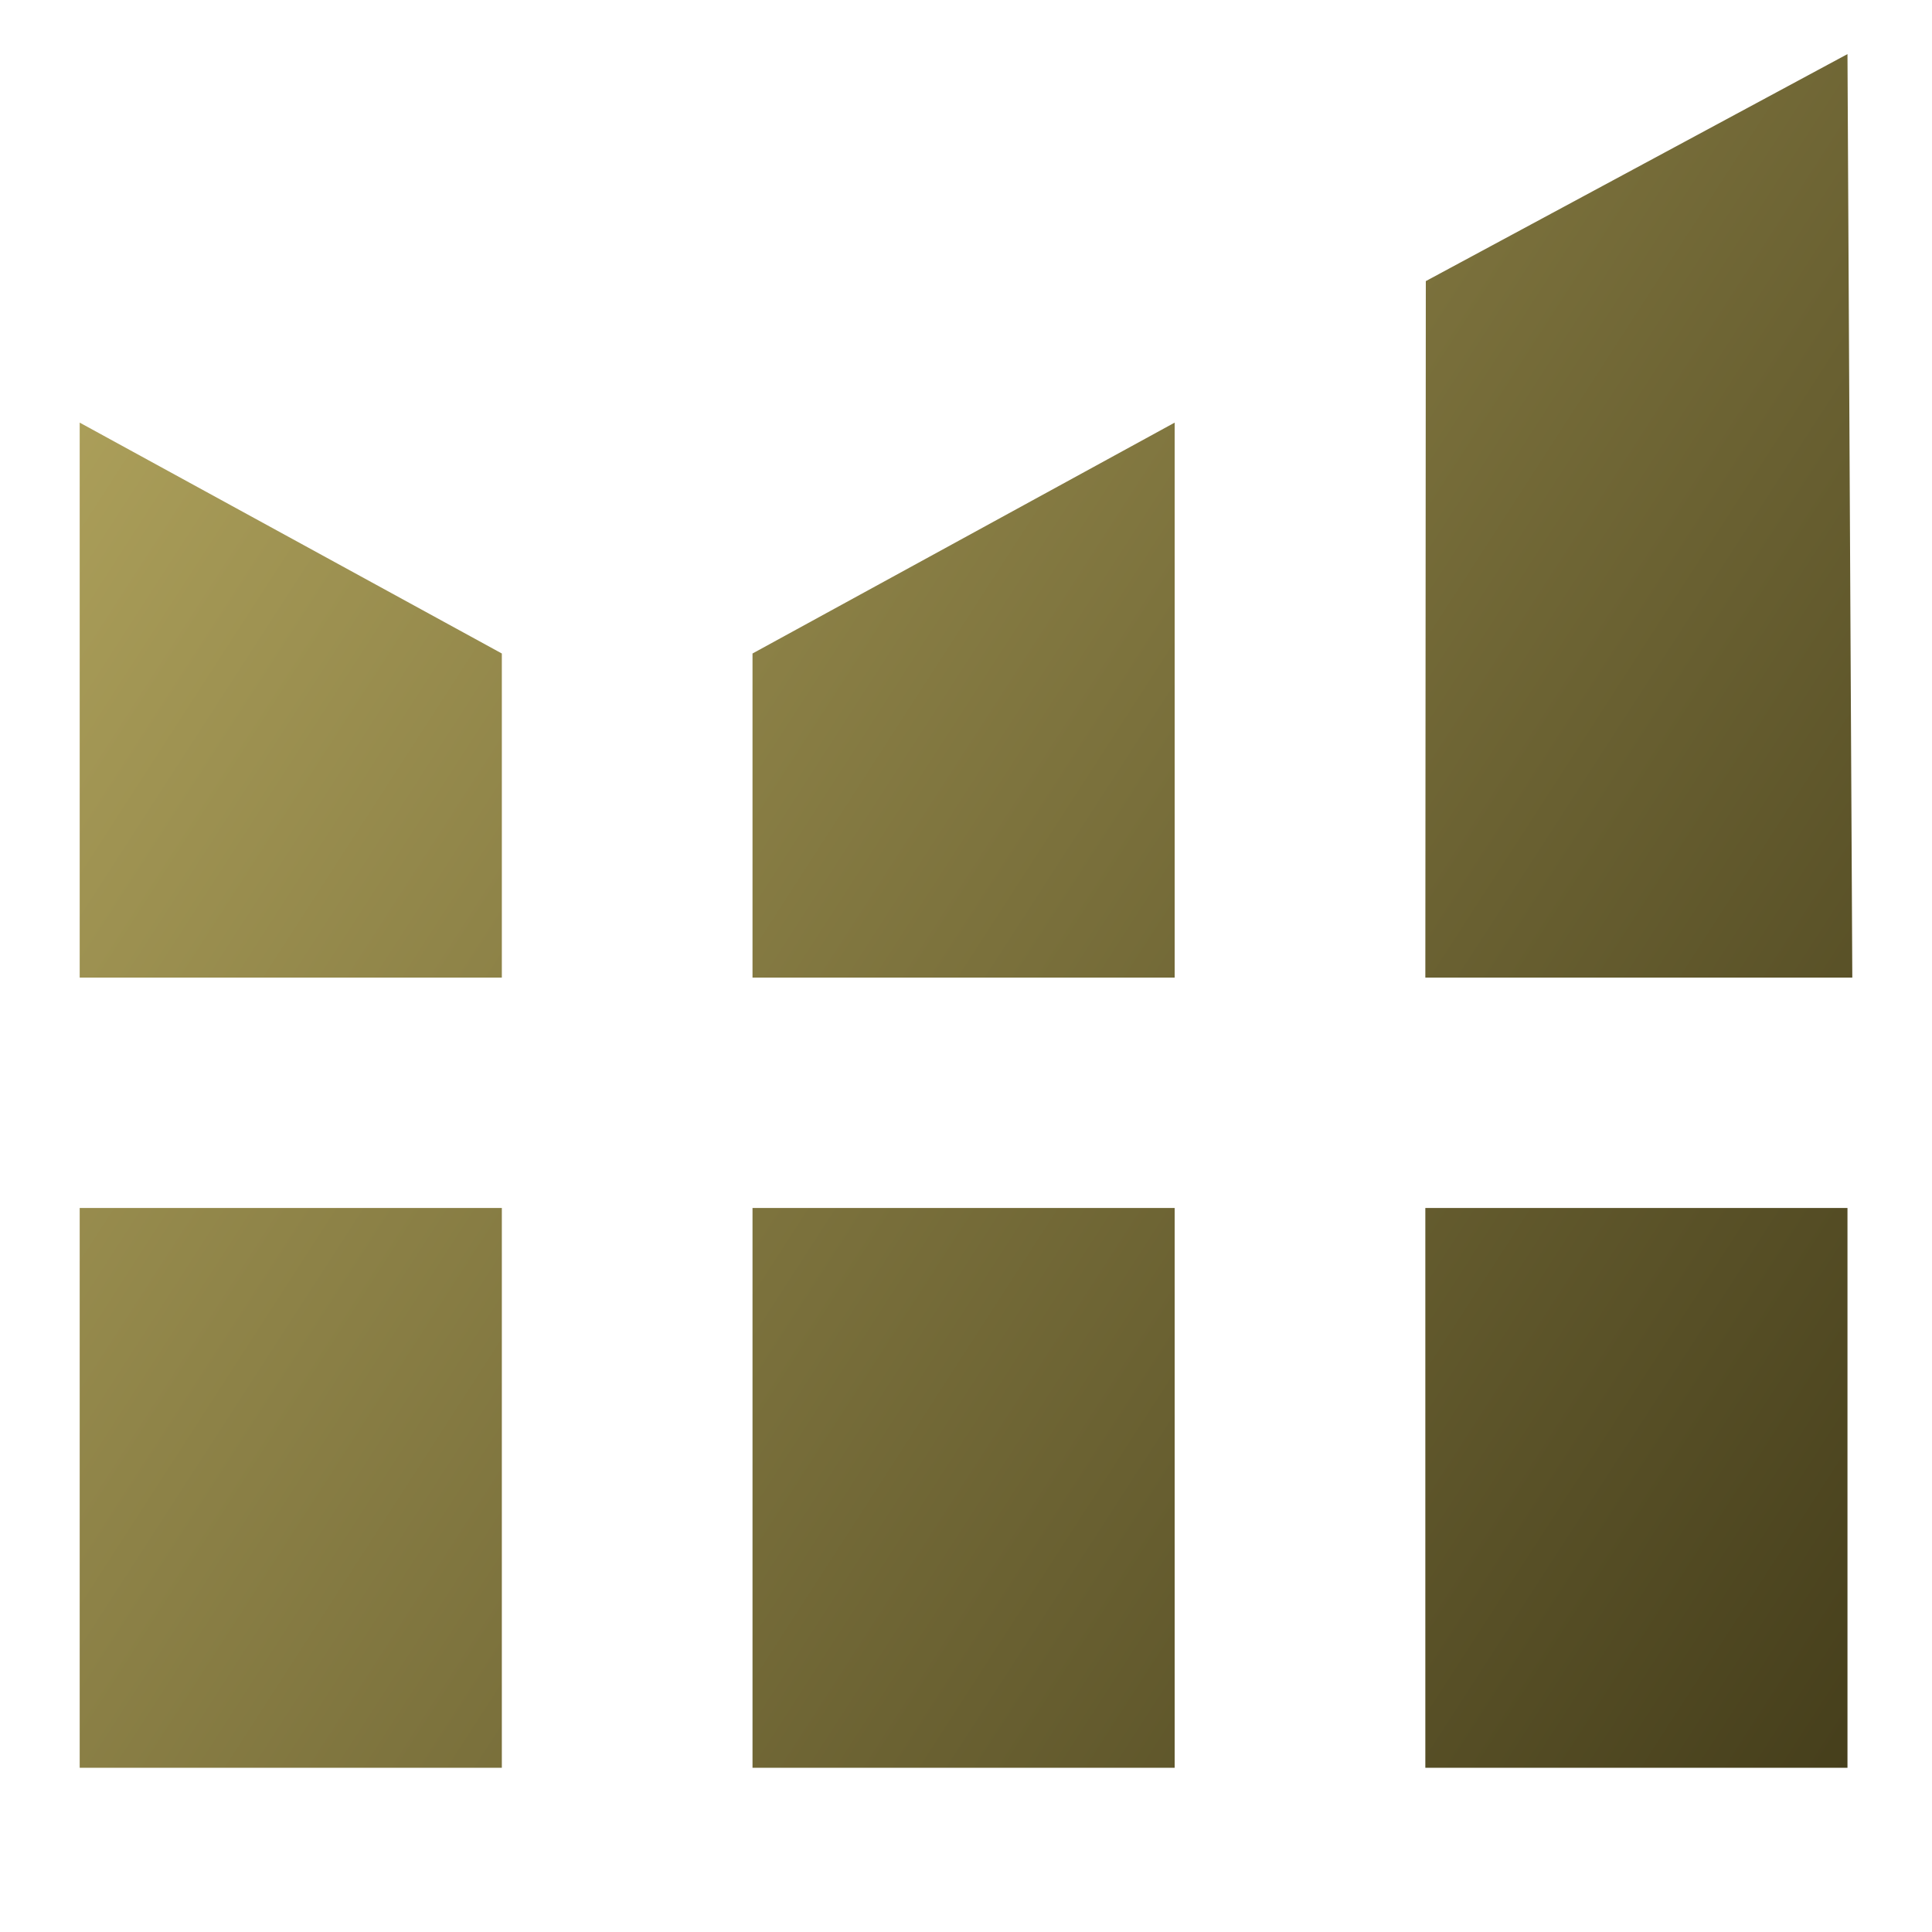 <?xml version="1.0" encoding="UTF-8"?>
<svg id="Layer_1" data-name="Layer 1" xmlns="http://www.w3.org/2000/svg" xmlns:xlink="http://www.w3.org/1999/xlink" viewBox="0 0 40 40">
  <defs>
    <style>
      .cls-1 {
        fill: url(#linear-gradient-2);
      }

      .cls-2 {
        fill: url(#linear-gradient-4);
      }

      .cls-3 {
        fill: url(#linear-gradient-3);
      }

      .cls-4 {
        fill: url(#linear-gradient-5);
      }

      .cls-5 {
        fill: url(#linear-gradient-6);
      }

      .cls-6 {
        fill: url(#linear-gradient);
      }
    </style>
    <linearGradient id="linear-gradient" x1="-9.55" y1="20.75" x2="31.83" y2="47.48" gradientUnits="userSpaceOnUse">
      <stop offset="0" stop-color="#b1a45d"/>
      <stop offset="1" stop-color="#453e1b"/>
    </linearGradient>
    <linearGradient id="linear-gradient-2" x1="-5.45" y1="14.4" x2="35.93" y2="41.13" xlink:href="#linear-gradient"/>
    <linearGradient id="linear-gradient-3" x1="-1.34" y1="8.05" x2="40.03" y2="34.79" xlink:href="#linear-gradient"/>
    <linearGradient id="linear-gradient-4" x1="-3.2" y1="10.92" x2="38.18" y2="37.66" xlink:href="#linear-gradient"/>
    <linearGradient id="linear-gradient-5" x1="1.99" y1="2.89" x2="43.37" y2="29.62" xlink:href="#linear-gradient"/>
    <linearGradient id="linear-gradient-6" x1="7.83" y1="-6.15" x2="49.21" y2="20.58" xlink:href="#linear-gradient"/>
  </defs>
  <g>
    <rect class="cls-6" x="1.65" y="25.01" width="8.74" height="11.59"/>
    <rect class="cls-1" x="15.58" y="25.01" width="8.74" height="11.59"/>
    <rect class="cls-3" x="29.51" y="25.01" width="8.74" height="11.59"/>
  </g>
  <g>
    <polygon class="cls-2" points="1.65 20.24 10.39 20.24 10.39 13.53 1.65 8.75 1.65 20.24"/>
    <polygon class="cls-4" points="15.58 20.24 24.32 20.24 24.32 8.75 15.58 13.53 15.58 20.24"/>
    <polygon class="cls-5" points="38.25 1.12 29.52 5.82 29.51 20.24 38.25 20.24 38.35 20.24 38.25 1.12"/>
  </g>
</svg>